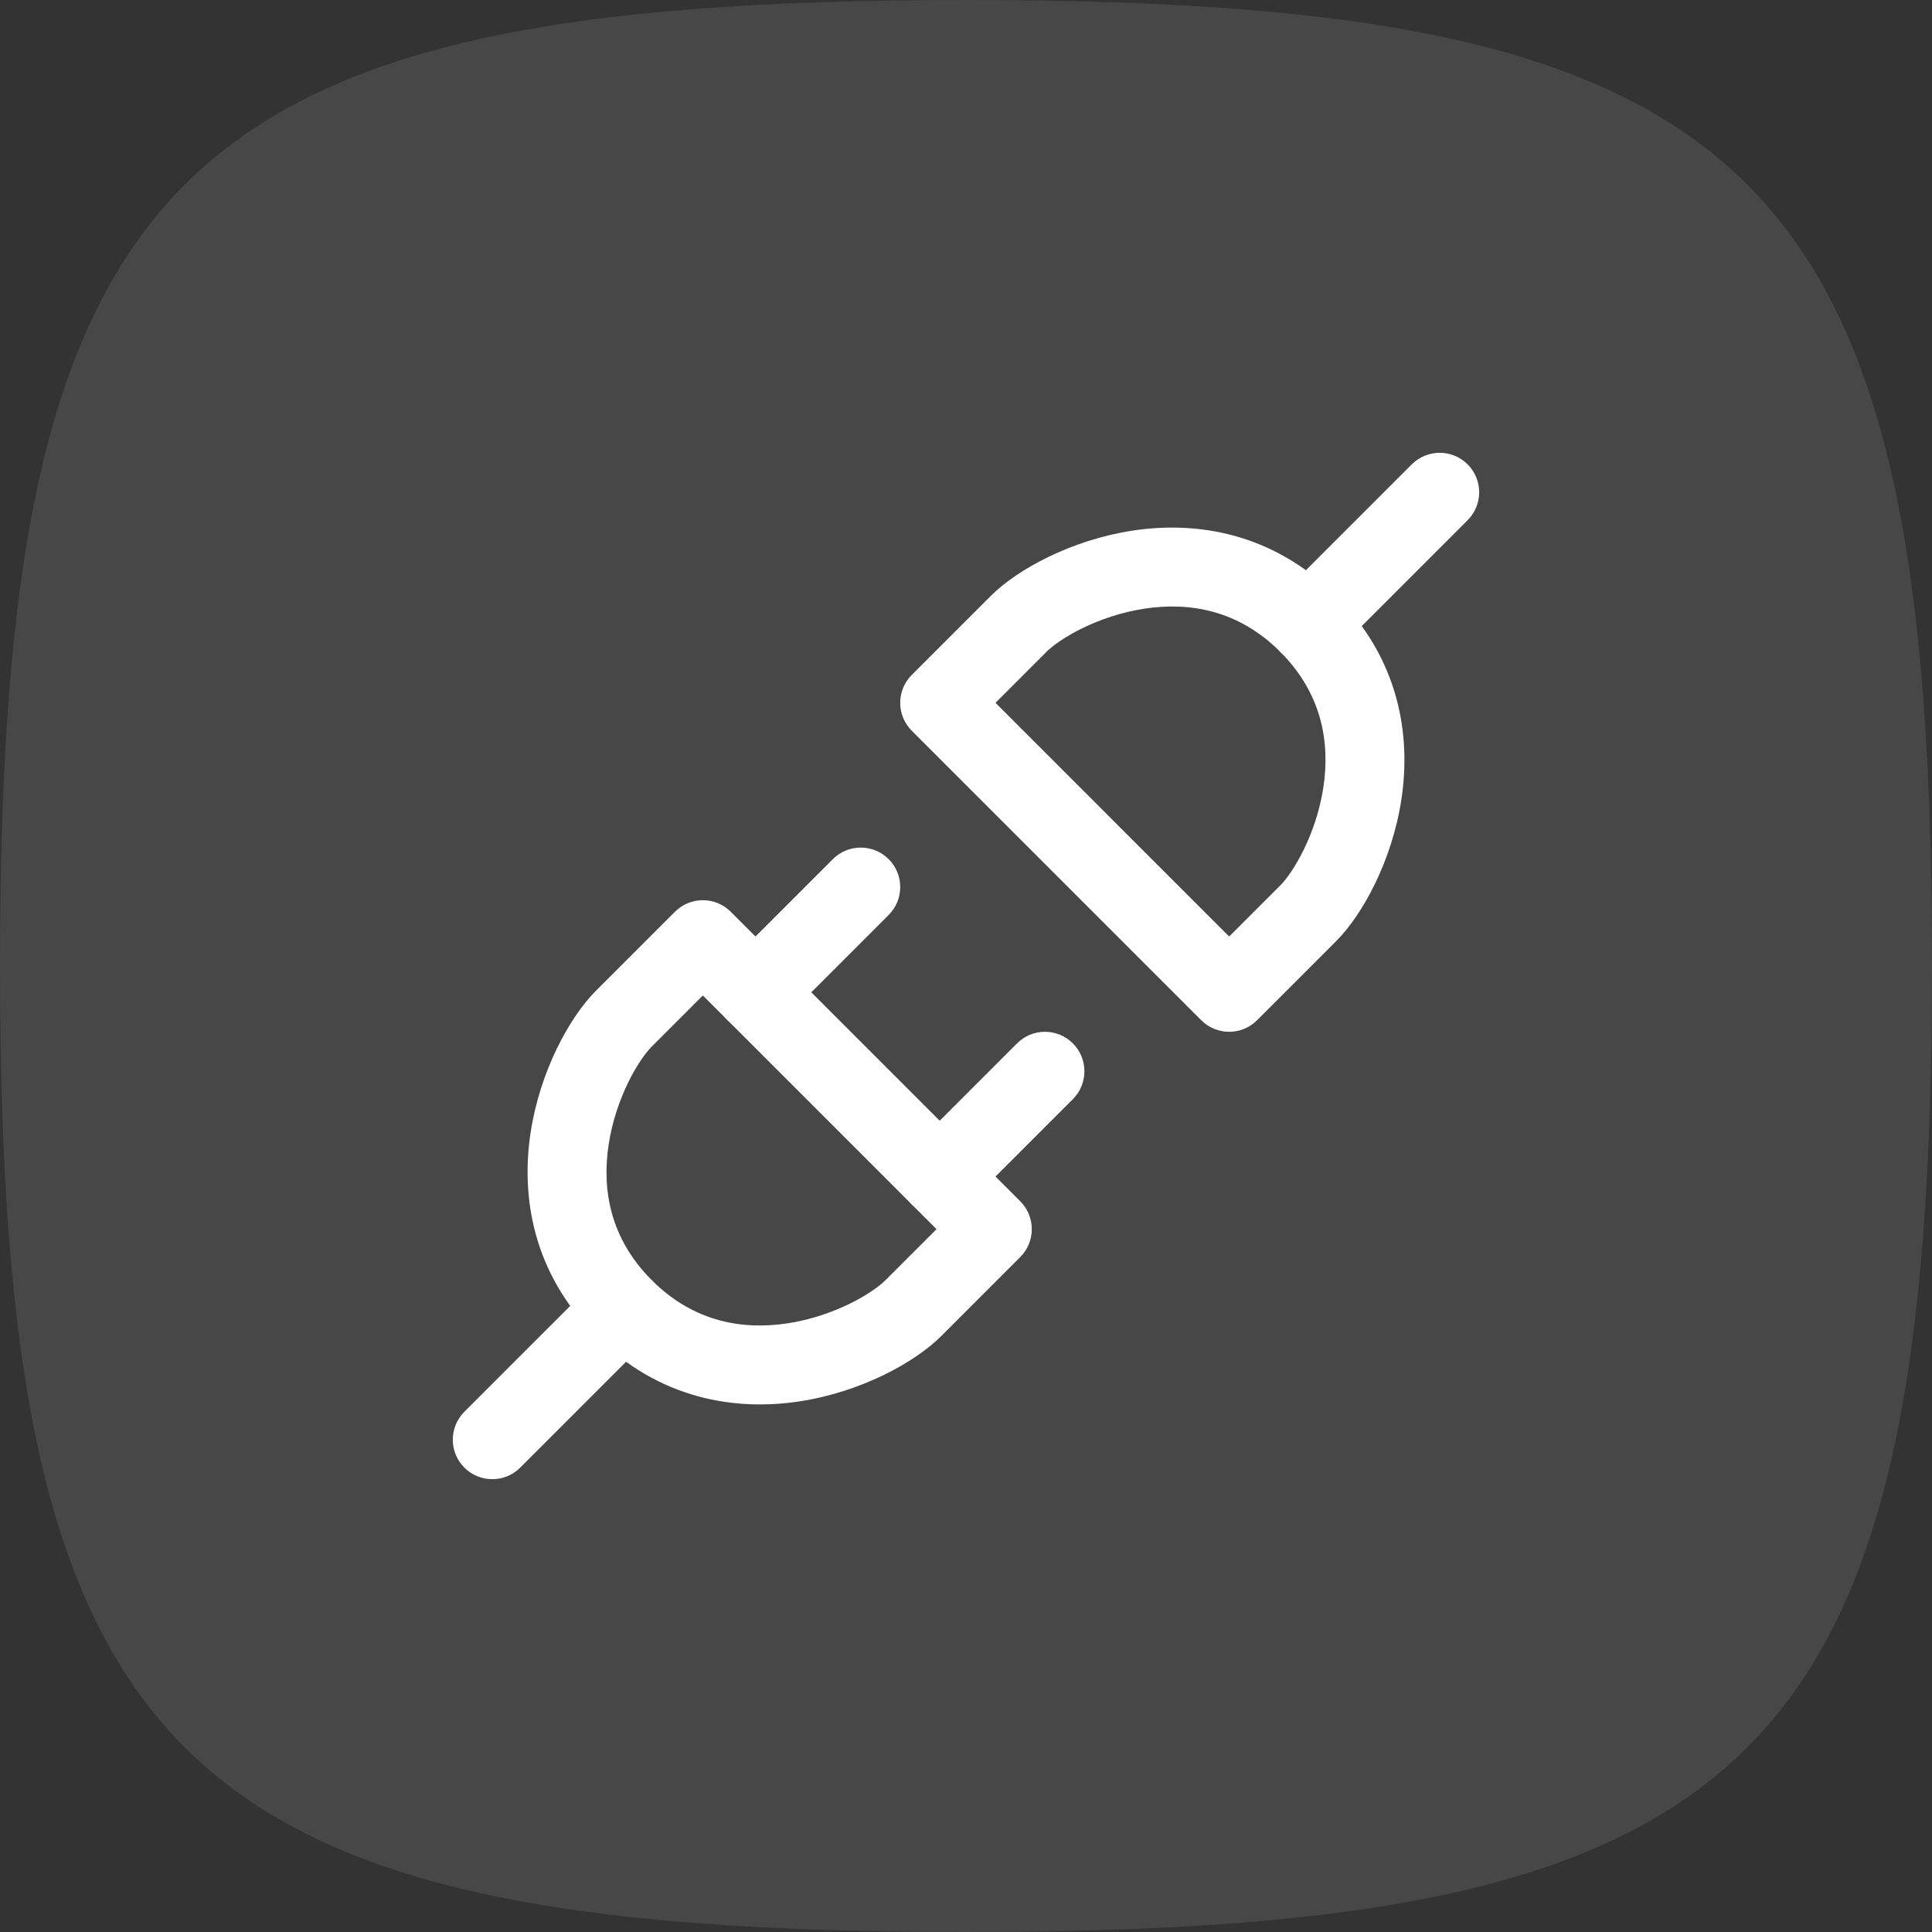 <svg width="64" height="64" viewBox="0 0 64 64" fill="none" xmlns="http://www.w3.org/2000/svg">
<rect x="0" y="0" width="64" height="64" fill="#333333" stroke="none"/>
<path opacity="0.1" d="M0 32C0 5.648 5.648 0 32 0C58.352 0 64 5.648 64 32C64 58.352 58.352 64 32 64C5.648 64 0 58.352 0 32Z" fill="white"/>
<path fill-rule="evenodd" clip-rule="evenodd" d="M37.917 20.162C36.365 20.397 35.104 21.155 34.668 21.591L32.978 23.282L40.718 31.023L42.409 29.332C42.844 28.896 43.603 27.635 43.838 26.083C44.063 24.599 43.796 22.979 42.409 21.591C41.021 20.204 39.401 19.937 37.917 20.162ZM37.525 17.576C39.638 17.256 42.158 17.642 44.258 19.742C46.358 21.842 46.744 24.362 46.424 26.475C46.115 28.519 45.13 30.31 44.258 31.181L41.642 33.797C41.132 34.307 40.304 34.307 39.793 33.797L30.203 24.207C29.958 23.962 29.82 23.629 29.82 23.282C29.82 22.935 29.958 22.603 30.203 22.358L32.819 19.742C32.819 19.742 32.819 19.742 32.819 19.742C33.691 18.87 35.481 17.886 37.525 17.576Z" fill="white"/>
<path fill-rule="evenodd" clip-rule="evenodd" d="M48.617 15.383C49.127 15.894 49.127 16.722 48.617 17.232L44.258 21.591C43.747 22.102 42.919 22.102 42.408 21.592C41.898 21.081 41.898 20.253 42.408 19.742L46.767 15.383C47.278 14.872 48.106 14.872 48.617 15.383Z" fill="white"/>
<path fill-rule="evenodd" clip-rule="evenodd" d="M23.282 29.82C23.629 29.82 23.962 29.958 24.207 30.203L33.797 39.793C34.307 40.304 34.307 41.132 33.797 41.642L31.181 44.258C30.31 45.13 28.519 46.114 26.475 46.424C24.362 46.744 21.842 46.358 19.742 44.258M19.742 44.258C17.642 42.158 17.256 39.638 17.576 37.525C17.886 35.481 18.87 33.691 19.742 32.819L22.358 30.203C22.603 29.958 22.935 29.82 23.282 29.82M23.282 32.977L21.592 34.668C21.592 34.668 21.592 34.668 21.592 34.668C21.156 35.104 20.397 36.365 20.162 37.917C19.937 39.401 20.204 41.021 21.591 42.408C22.979 43.795 24.599 44.063 26.083 43.838C27.635 43.603 28.896 42.844 29.332 42.408L31.023 40.718L23.282 32.977Z" fill="white"/>
<path fill-rule="evenodd" clip-rule="evenodd" d="M35.54 34.563C36.05 35.073 36.05 35.901 35.54 36.412L32.053 39.899C31.542 40.41 30.714 40.41 30.203 39.899C29.693 39.388 29.693 38.561 30.203 38.05L33.691 34.563C34.201 34.052 35.029 34.052 35.54 34.563Z" fill="white"/>
<path fill-rule="evenodd" clip-rule="evenodd" d="M21.591 42.408C22.101 42.919 22.102 43.747 21.591 44.258L17.232 48.617C16.722 49.127 15.894 49.127 15.383 48.617C14.872 48.106 14.872 47.278 15.383 46.767L19.742 42.408C20.253 41.898 21.08 41.898 21.591 42.408Z" fill="white"/>
<path fill-rule="evenodd" clip-rule="evenodd" d="M29.438 28.46C29.949 28.971 29.949 29.799 29.438 30.309L25.951 33.797C25.441 34.307 24.613 34.307 24.102 33.797C23.591 33.286 23.591 32.458 24.102 31.947L27.589 28.46C28.1 27.95 28.928 27.95 29.438 28.46Z" fill="white"/>
</svg>
